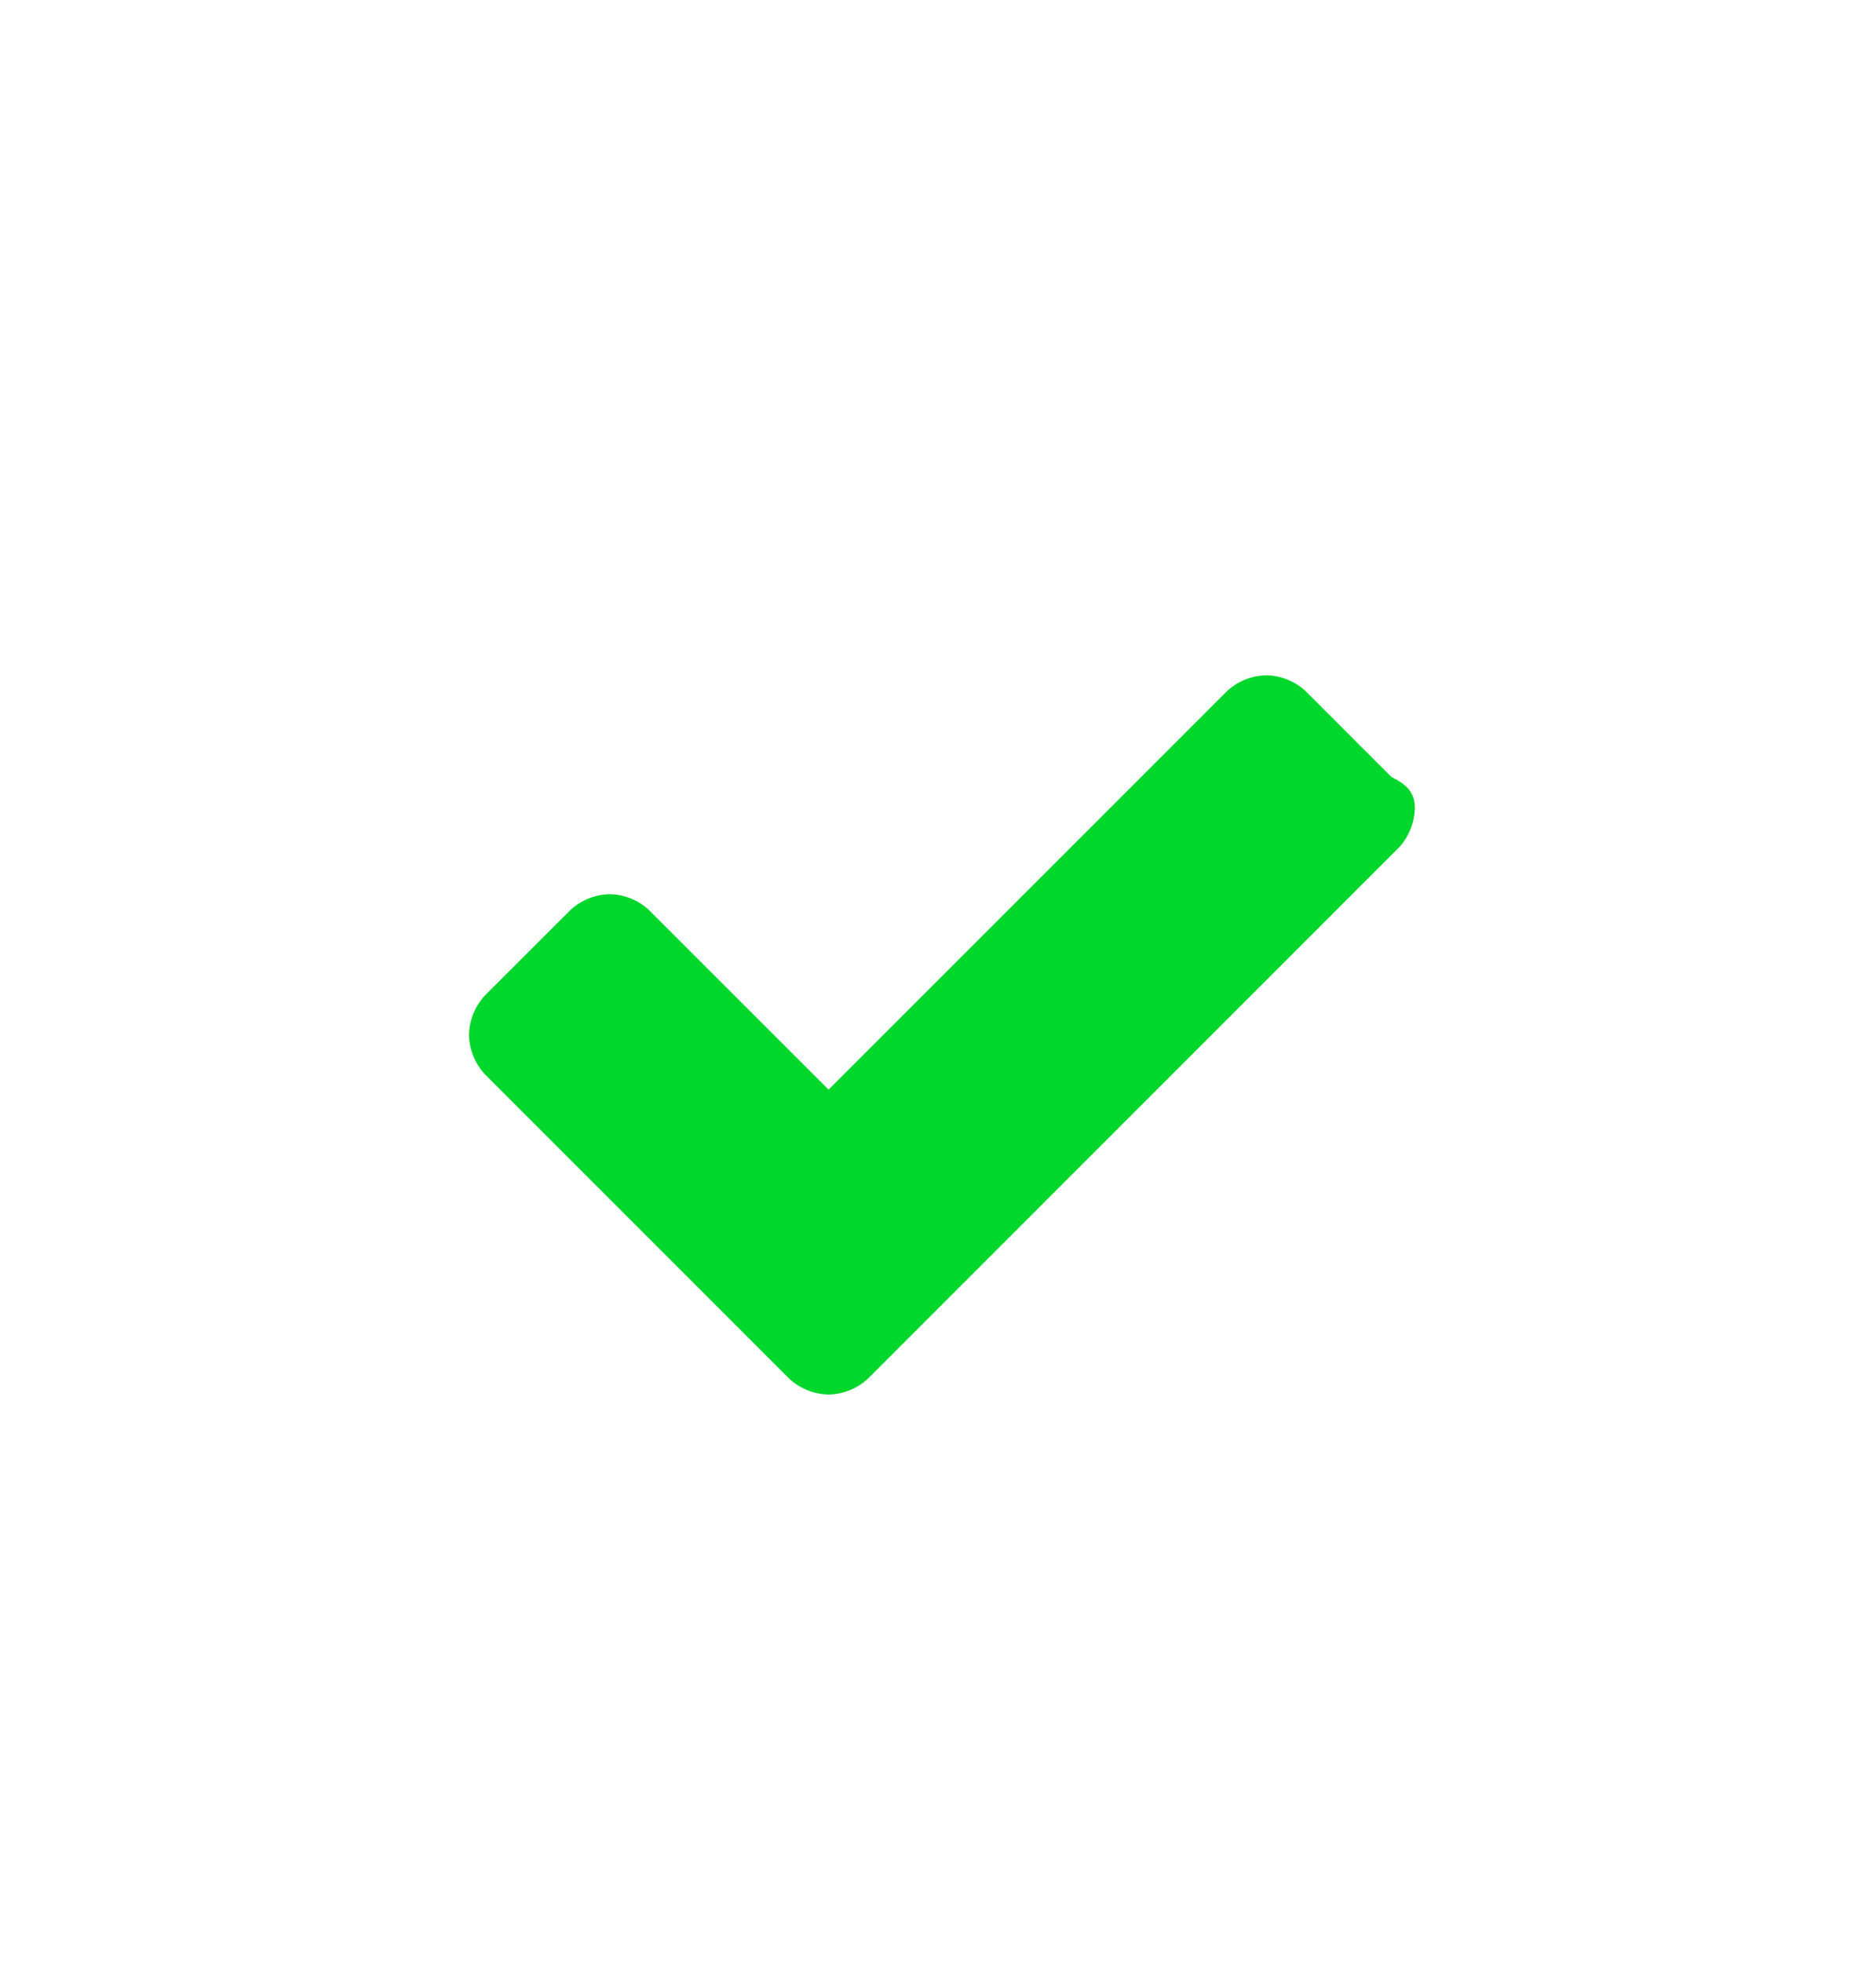 <svg width="22" height="23" viewBox="0 0 22 23" fill="none" xmlns="http://www.w3.org/2000/svg">
  <path fill-rule="evenodd" clip-rule="evenodd" d="M16.592 9.475C16.588 9.645 16.523 9.808 16.408 9.934L11.183 15.159L10.175 16.167C10.05 16.282 9.887 16.347 9.717 16.35C9.547 16.347 9.384 16.282 9.258 16.167L8.25 15.159L5.683 12.592C5.569 12.466 5.503 12.304 5.5 12.134C5.503 11.964 5.569 11.801 5.683 11.675L6.692 10.667C6.817 10.552 6.98 10.487 7.15 10.484C7.32 10.487 7.483 10.552 7.608 10.667L9.717 12.775L14.392 8.1C14.517 7.986 14.68 7.92 14.85 7.917C15.02 7.92 15.183 7.986 15.308 8.1L16.317 9.109C16.5 9.2 16.592 9.292 16.592 9.475Z" fill="#00D72D"/>
</svg>